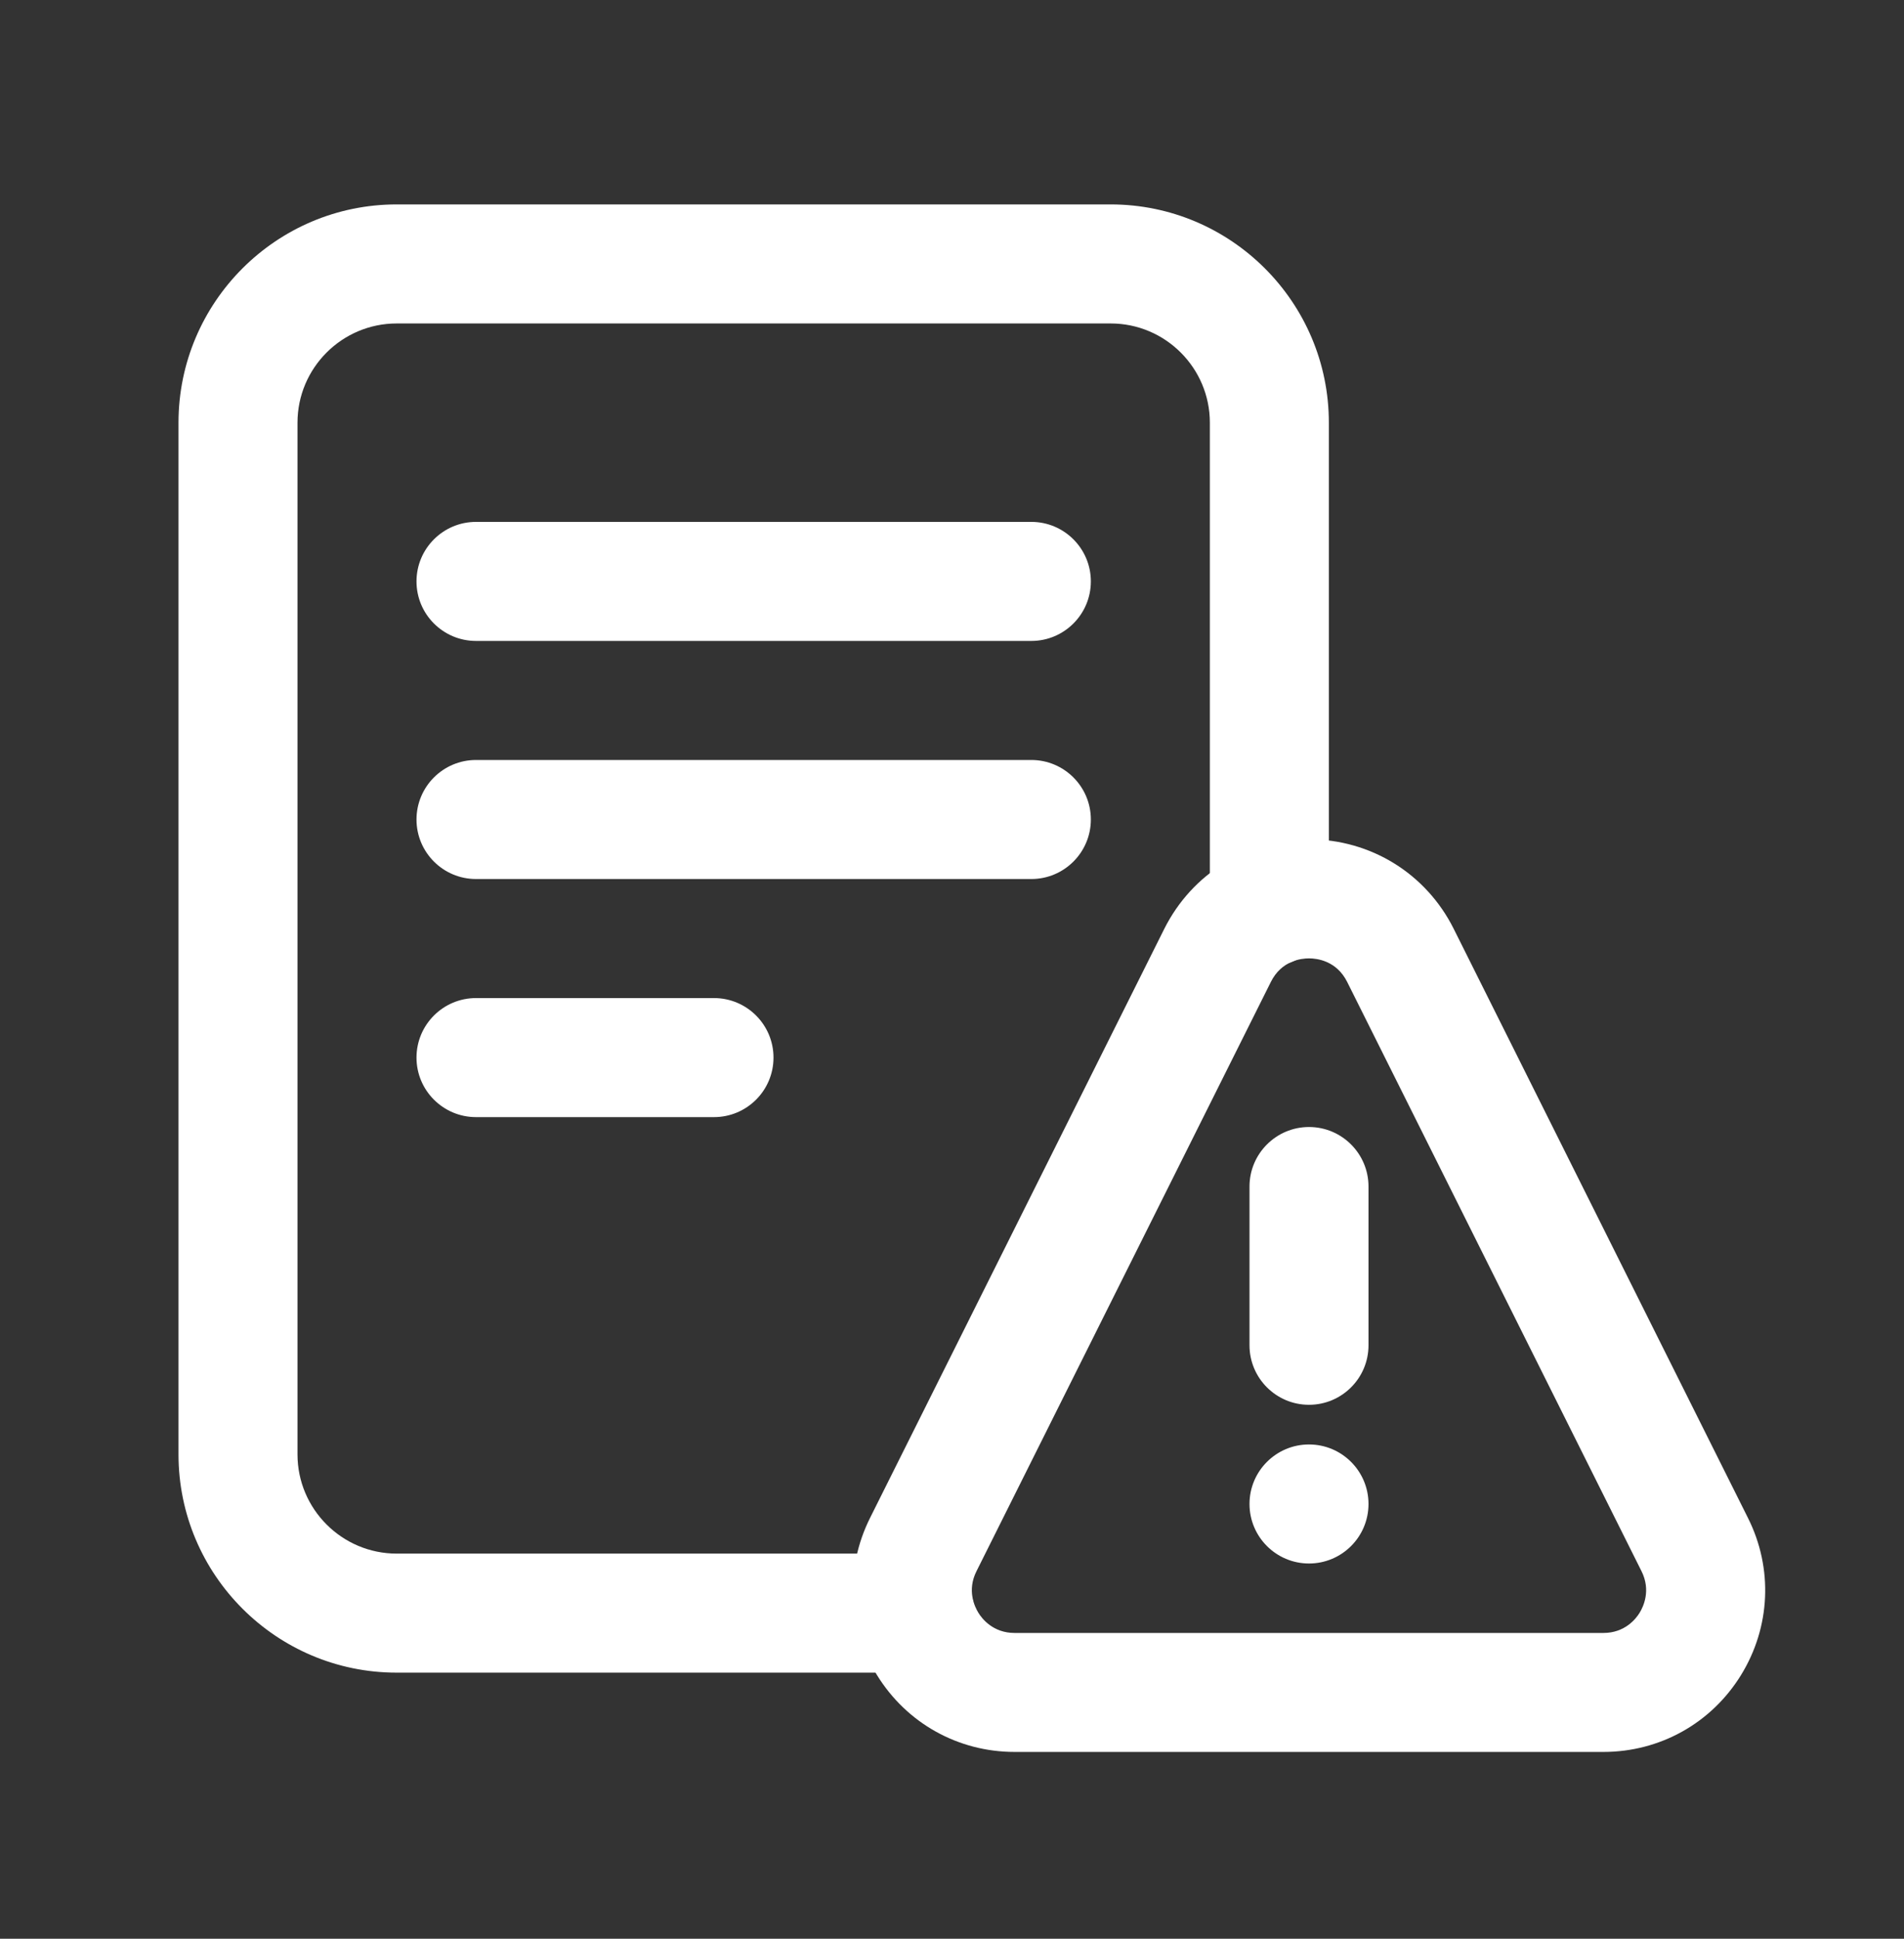 <?xml version="1.0" encoding="UTF-8"?> <svg xmlns="http://www.w3.org/2000/svg" width="56" height="57" viewBox="0 0 56 57" fill="none"><rect x="0" y="0" width="56" height="57" fill="#333333" stroke="none"/><path d="M21 29.344C21.966 29.344 22.75 30.128 22.75 31.094C22.75 32.06 21.966 32.844 21 32.844H14C13.034 32.844 12.25 32.06 12.25 31.094C12.25 30.128 13.034 29.344 14 29.344H21ZM30.334 22.344H14C13.034 22.344 12.25 23.128 12.25 24.094C12.25 25.06 13.034 25.844 14 25.844H30.334C31.299 25.844 32.084 25.06 32.084 24.094C32.084 23.128 31.299 22.344 30.334 22.344ZM30.334 15.344H14C13.034 15.344 12.25 16.128 12.25 17.094C12.25 18.06 13.034 18.844 14 18.844H30.334C31.299 18.844 32.084 18.06 32.084 17.094C32.084 16.128 31.299 15.344 30.334 15.344ZM32.667 6.01H11.667C8.127 6.01 5.25 8.887 5.25 12.427V42.76C5.25 46.3 8.127 49.177 11.667 49.177H26.904C27.869 49.177 28.654 48.393 28.654 47.427C28.654 46.461 27.869 45.677 26.904 45.677H11.667C10.059 45.677 8.75 44.368 8.75 42.76V12.427C8.75 10.819 10.059 9.51 11.667 9.51H32.667C34.275 9.51 35.584 10.819 35.584 12.427V26.66C35.584 27.626 36.367 28.41 37.334 28.41C38.3 28.41 39.084 27.626 39.084 26.66V12.427C39.084 8.887 36.206 6.01 32.667 6.01Z" fill="white"></path><path d="M51.41 44.627L42.754 27.304C41.942 25.683 40.313 24.677 38.5 24.677C36.687 24.677 35.059 25.685 34.246 27.304L25.59 44.627C24.848 46.113 24.925 47.842 25.797 49.254C26.67 50.666 28.182 51.508 29.841 51.508H47.159C48.818 51.508 50.33 50.666 51.203 49.254C52.075 47.842 52.155 46.111 51.41 44.627ZM48.225 47.415C48.116 47.595 47.789 48.01 47.159 48.01H29.841C29.211 48.01 28.884 47.595 28.775 47.415C28.665 47.236 28.436 46.757 28.721 46.193L37.378 28.87C37.691 28.242 38.267 28.177 38.5 28.177C38.733 28.177 39.31 28.244 39.623 28.87L48.279 46.193C48.562 46.757 48.335 47.236 48.225 47.415ZM40.25 34.885V39.552C40.25 40.518 39.466 41.302 38.5 41.302C37.534 41.302 36.75 40.518 36.75 39.552V34.885C36.75 33.919 37.534 33.135 38.5 33.135C39.466 33.135 40.25 33.919 40.25 34.885ZM40.25 44.218C40.25 45.184 39.466 45.968 38.5 45.968C37.534 45.968 36.75 45.184 36.75 44.218C36.75 43.252 37.534 42.468 38.5 42.468C39.466 42.468 40.25 43.252 40.25 44.218Z" fill="white"></path></svg> 